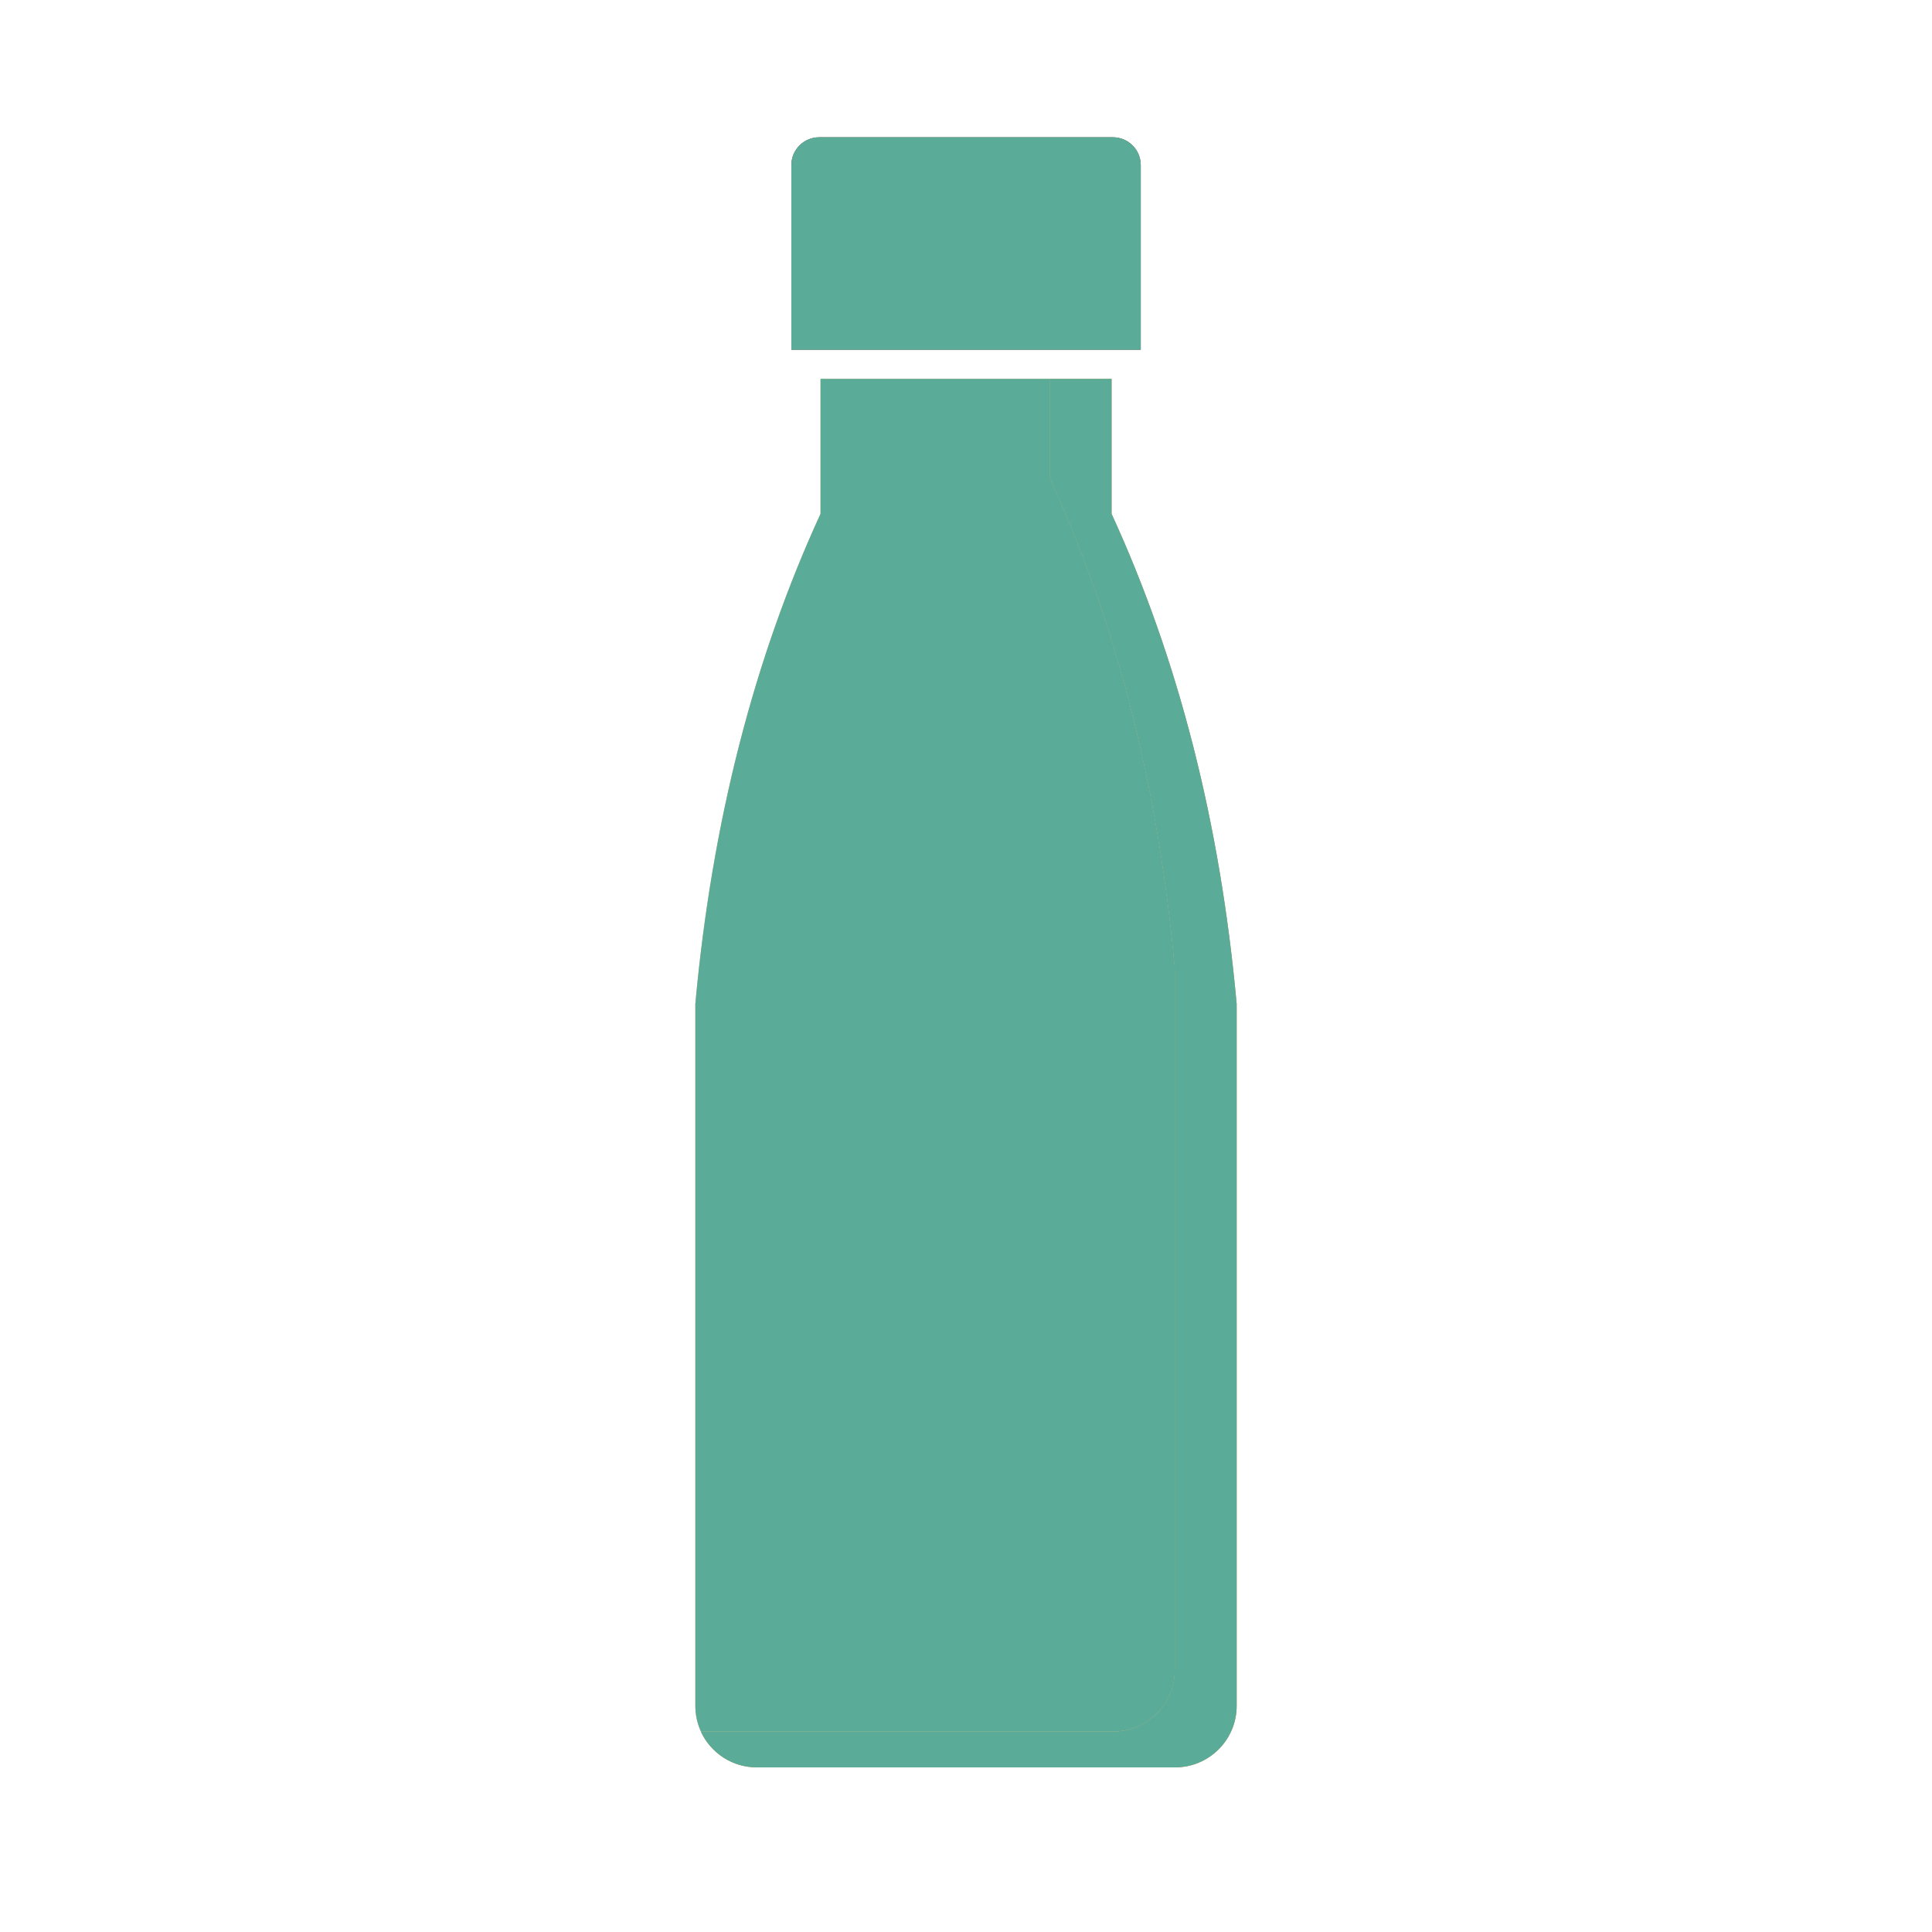 <svg xmlns="http://www.w3.org/2000/svg" viewBox="0 0 200 200"><defs><style>      .cls-1 {        fill: #6e4b34;        mix-blend-mode: multiply;      }      .cls-2 {        fill: #5bab99;      }      .cls-3 {        fill: #e3bd60;      }      .cls-4 {        isolation: isolate;      }      .cls-5 {        fill: #c79734;      }    </style></defs><g class="cls-4"><g id="Calque_1" data-name="Calque 1"><g id="Illustration_71" data-name="Illustration 71"><g><path class="cls-1" d="M118.08,36.21h-36.16s0-19.12,0-19.12c0-1.59,1.29-2.88,2.88-2.88h30.41c1.59,0,2.88,1.29,2.88,2.88v19.12Z"></path><path class="cls-5" d="M128.02,103.93v72.66c0,3.52-2.86,6.37-6.38,6.37h-43.29c-2.58,0-4.79-1.52-5.8-3.71h42.69c3.52,0,6.37-2.85,6.37-6.37v-72.66c-1.7-18.73-6.02-35.65-12.95-50.74v-10.26s6.41,0,6.41,0v13.97c6.93,15.09,11.25,32,12.95,50.74Z"></path><path class="cls-3" d="M121.62,100.22v72.66c0,3.52-2.85,6.37-6.37,6.37h-42.69c-.37-.81-.58-1.71-.58-2.66v-72.66c1.71-18.73,6.03-35.65,12.96-50.74v-13.97s23.73,0,23.73,0v10.26c6.93,15.09,11.25,32,12.95,50.74Z"></path></g><g><path class="cls-2" d="M118.08,36.21h-36.16s0-19.12,0-19.12c0-1.59,1.29-2.88,2.88-2.88h30.41c1.59,0,2.88,1.29,2.88,2.88v19.12Z"></path><path class="cls-2" d="M128.02,103.93v72.66c0,3.52-2.86,6.37-6.38,6.37h-43.29c-2.58,0-4.79-1.52-5.8-3.71h42.69c3.52,0,6.37-2.85,6.37-6.37v-72.66c-1.7-18.73-6.02-35.65-12.95-50.74v-10.26s6.41,0,6.41,0v13.97c6.93,15.09,11.25,32,12.95,50.74Z"></path><path class="cls-2" d="M121.62,100.22v72.66c0,3.52-2.85,6.37-6.37,6.37h-42.69c-.37-.81-.58-1.71-.58-2.66v-72.66c1.71-18.73,6.03-35.65,12.96-50.74v-13.97s23.73,0,23.73,0v10.26c6.93,15.09,11.25,32,12.95,50.74Z"></path></g></g></g></g></svg>